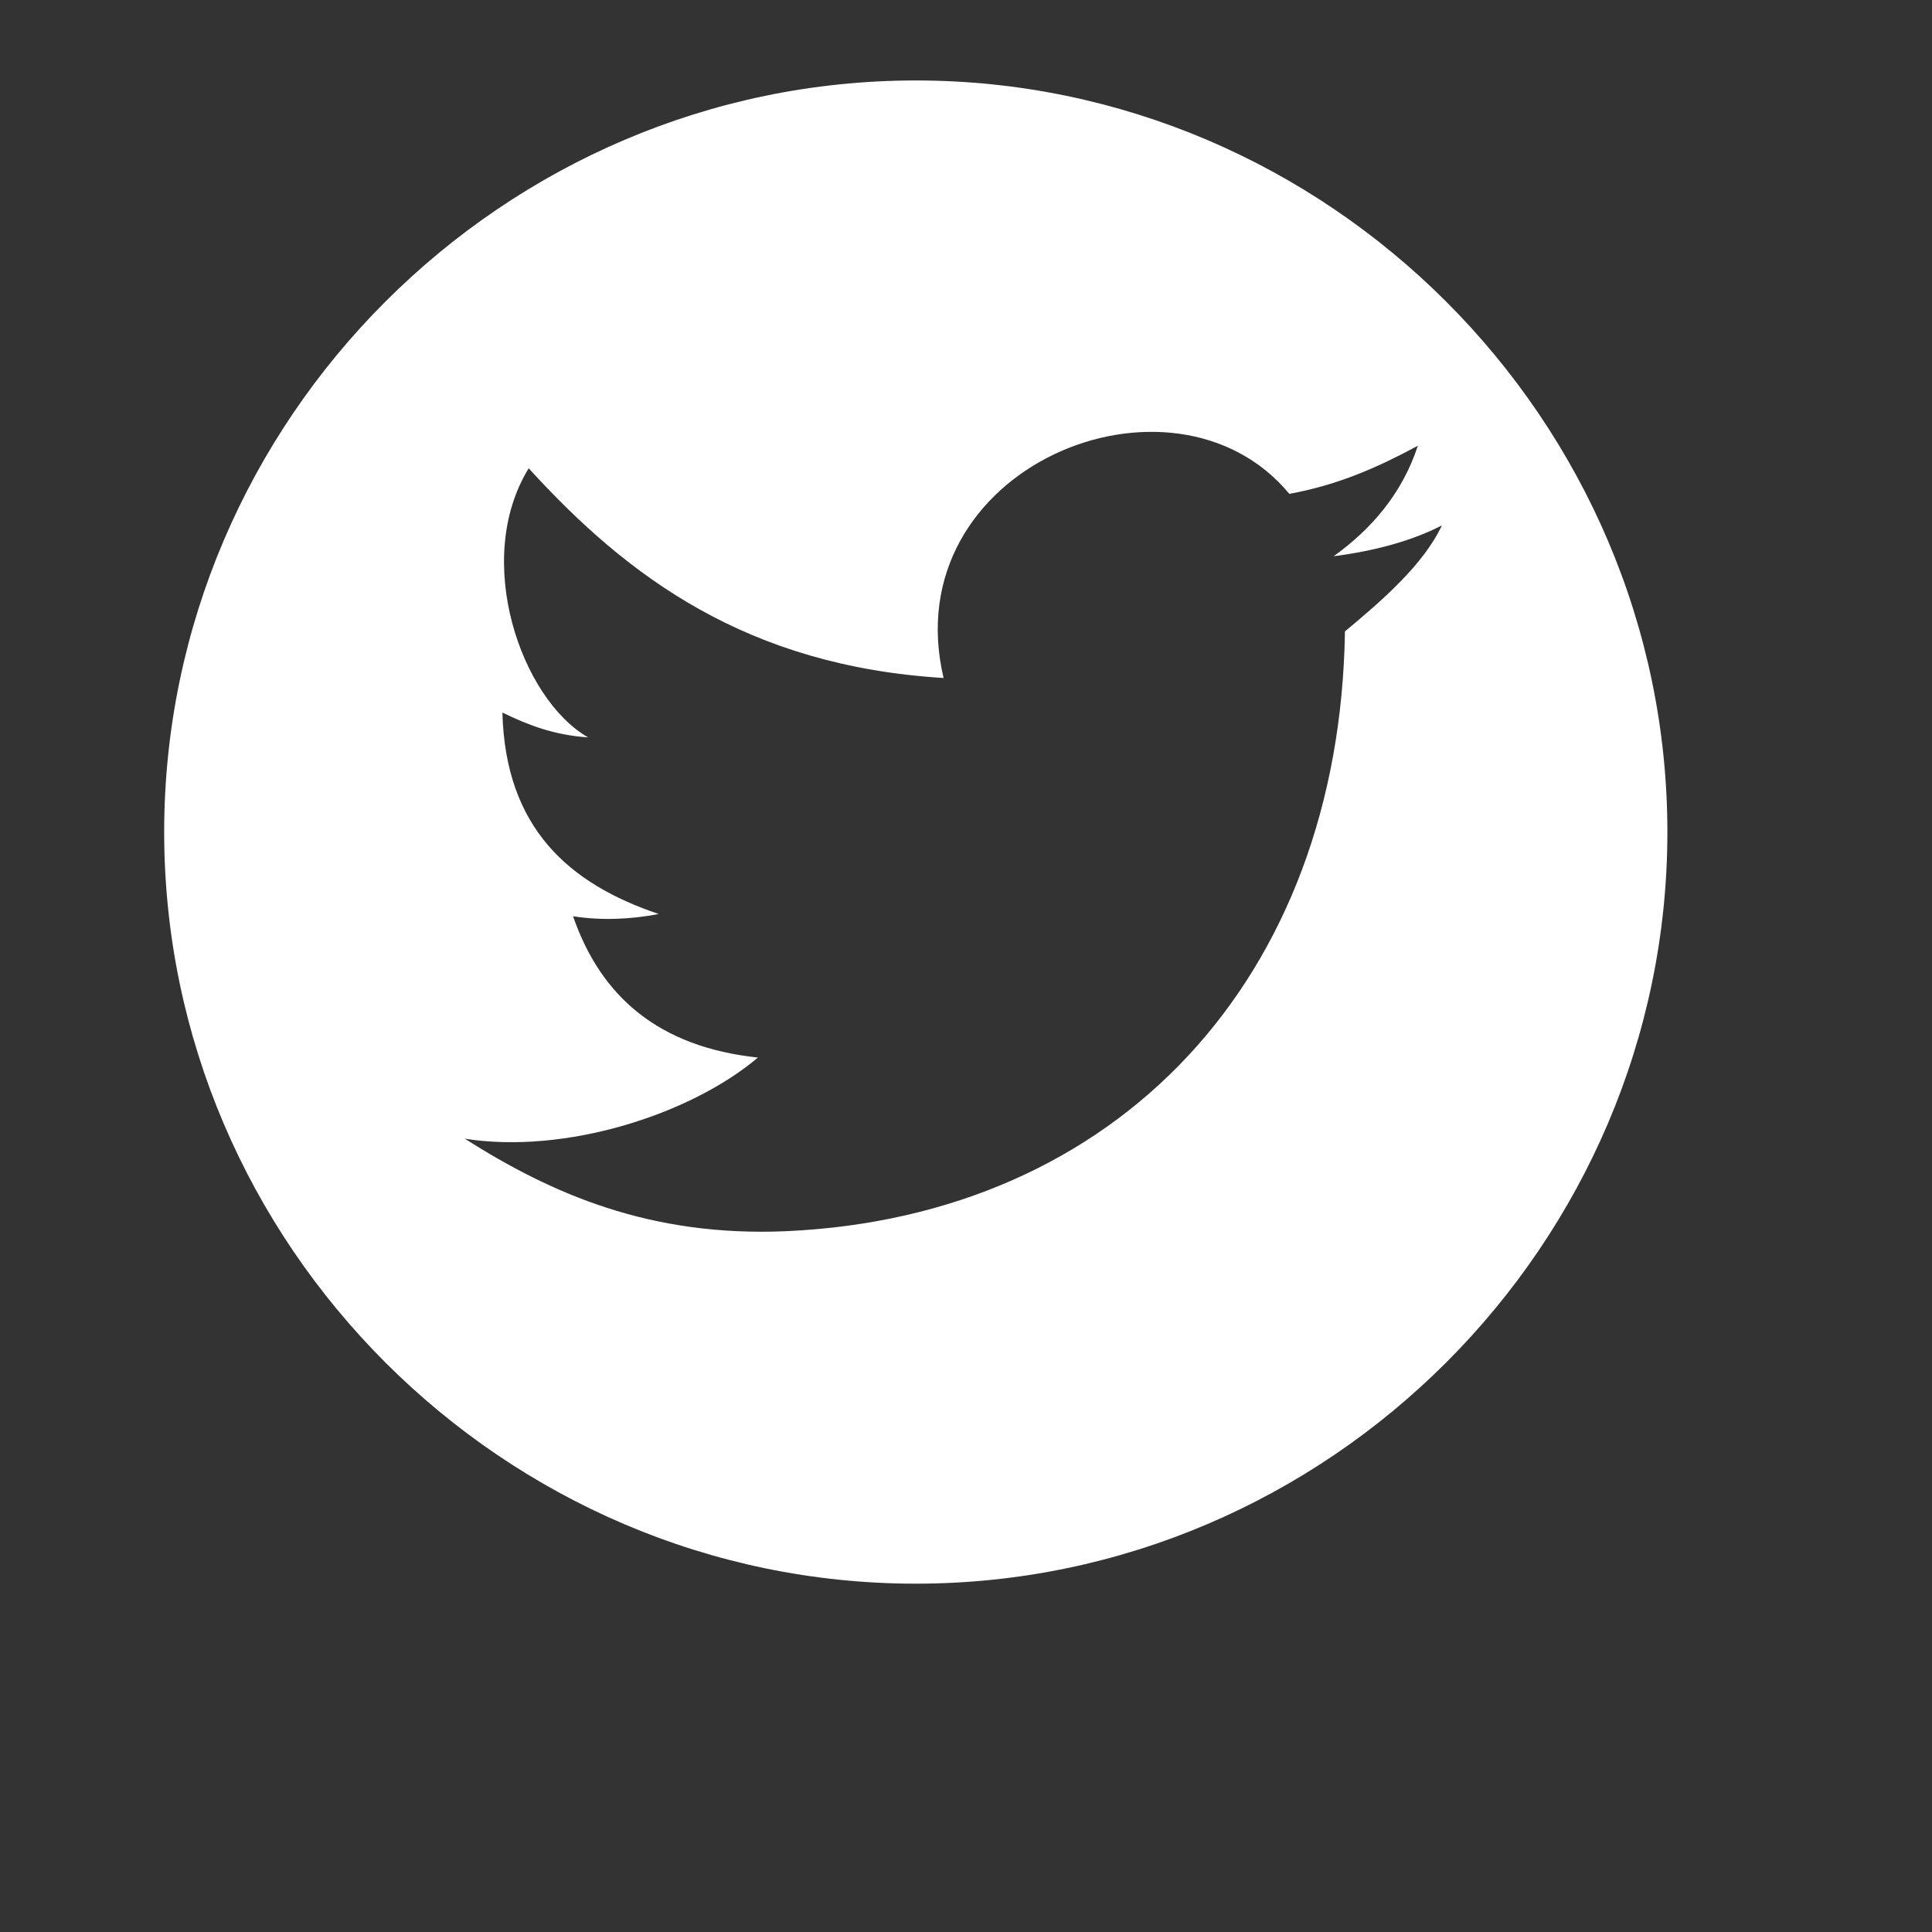 <?xml version="1.0" encoding="UTF-8" standalone="no"?>
<!DOCTYPE svg PUBLIC "-//W3C//DTD SVG 1.1//EN" "http://www.w3.org/Graphics/SVG/1.1/DTD/svg11.dtd">
<svg width="100%" height="100%" viewBox="0 0 35 35" version="1.1" xmlns="http://www.w3.org/2000/svg" xmlns:xlink="http://www.w3.org/1999/xlink" xml:space="preserve" xmlns:serif="http://www.serif.com/" style="fill-rule:evenodd;clip-rule:evenodd;stroke-linejoin:round;stroke-miterlimit:2;">
    <rect x="0" y="0" width="35" height="35" fill="#333333" stroke="none"/>
    <g transform="matrix(1,0,0,1,-1097,-2514)">
        <g transform="matrix(0.666,0,0,0.666,-1577.7,-2967.67)">
            <g id="Twitter.svg" transform="matrix(0.235,0,0,0.235,4040.77,8253.54)">
                <g transform="matrix(1,0,0,1,-106.5,-106.5)">
                    <path d="M157.054,82.544C161.23,79.064 166.102,74.888 168.277,70.277C164.71,72.104 160.447,73.235 155.749,73.844C160.099,70.712 163.666,66.623 165.493,61.055C160.969,63.491 156.358,65.579 150.616,66.623C137.131,50.355 104.855,63.578 110.597,87.938C87.891,86.546 74.058,76.28 62.574,63.665C56.049,74.279 61.704,90.374 69.447,94.811C65.445,94.55 62.4,93.332 59.529,91.94C59.877,105.337 67.272,111.775 77.625,115.255C74.493,115.864 71.013,116.038 67.707,115.516C70.926,124.825 77.625,130.654 89.109,131.872C81.279,138.483 66.837,143.094 55.179,141.267C65.184,147.618 76.581,152.664 92.414,151.968C130.781,150.228 156.445,122.737 157.054,82.544M107.378,18.774C155.104,18.774 194.376,58.047 194.376,105.772C194.376,153.498 155.104,192.77 107.378,192.77C59.652,192.77 20.38,153.498 20.38,105.772C20.38,58.047 59.652,18.774 107.378,18.774Z" style="fill:white;fill-rule:nonzero;"/>
                </g>
            </g>
        </g>
    </g>
</svg>
